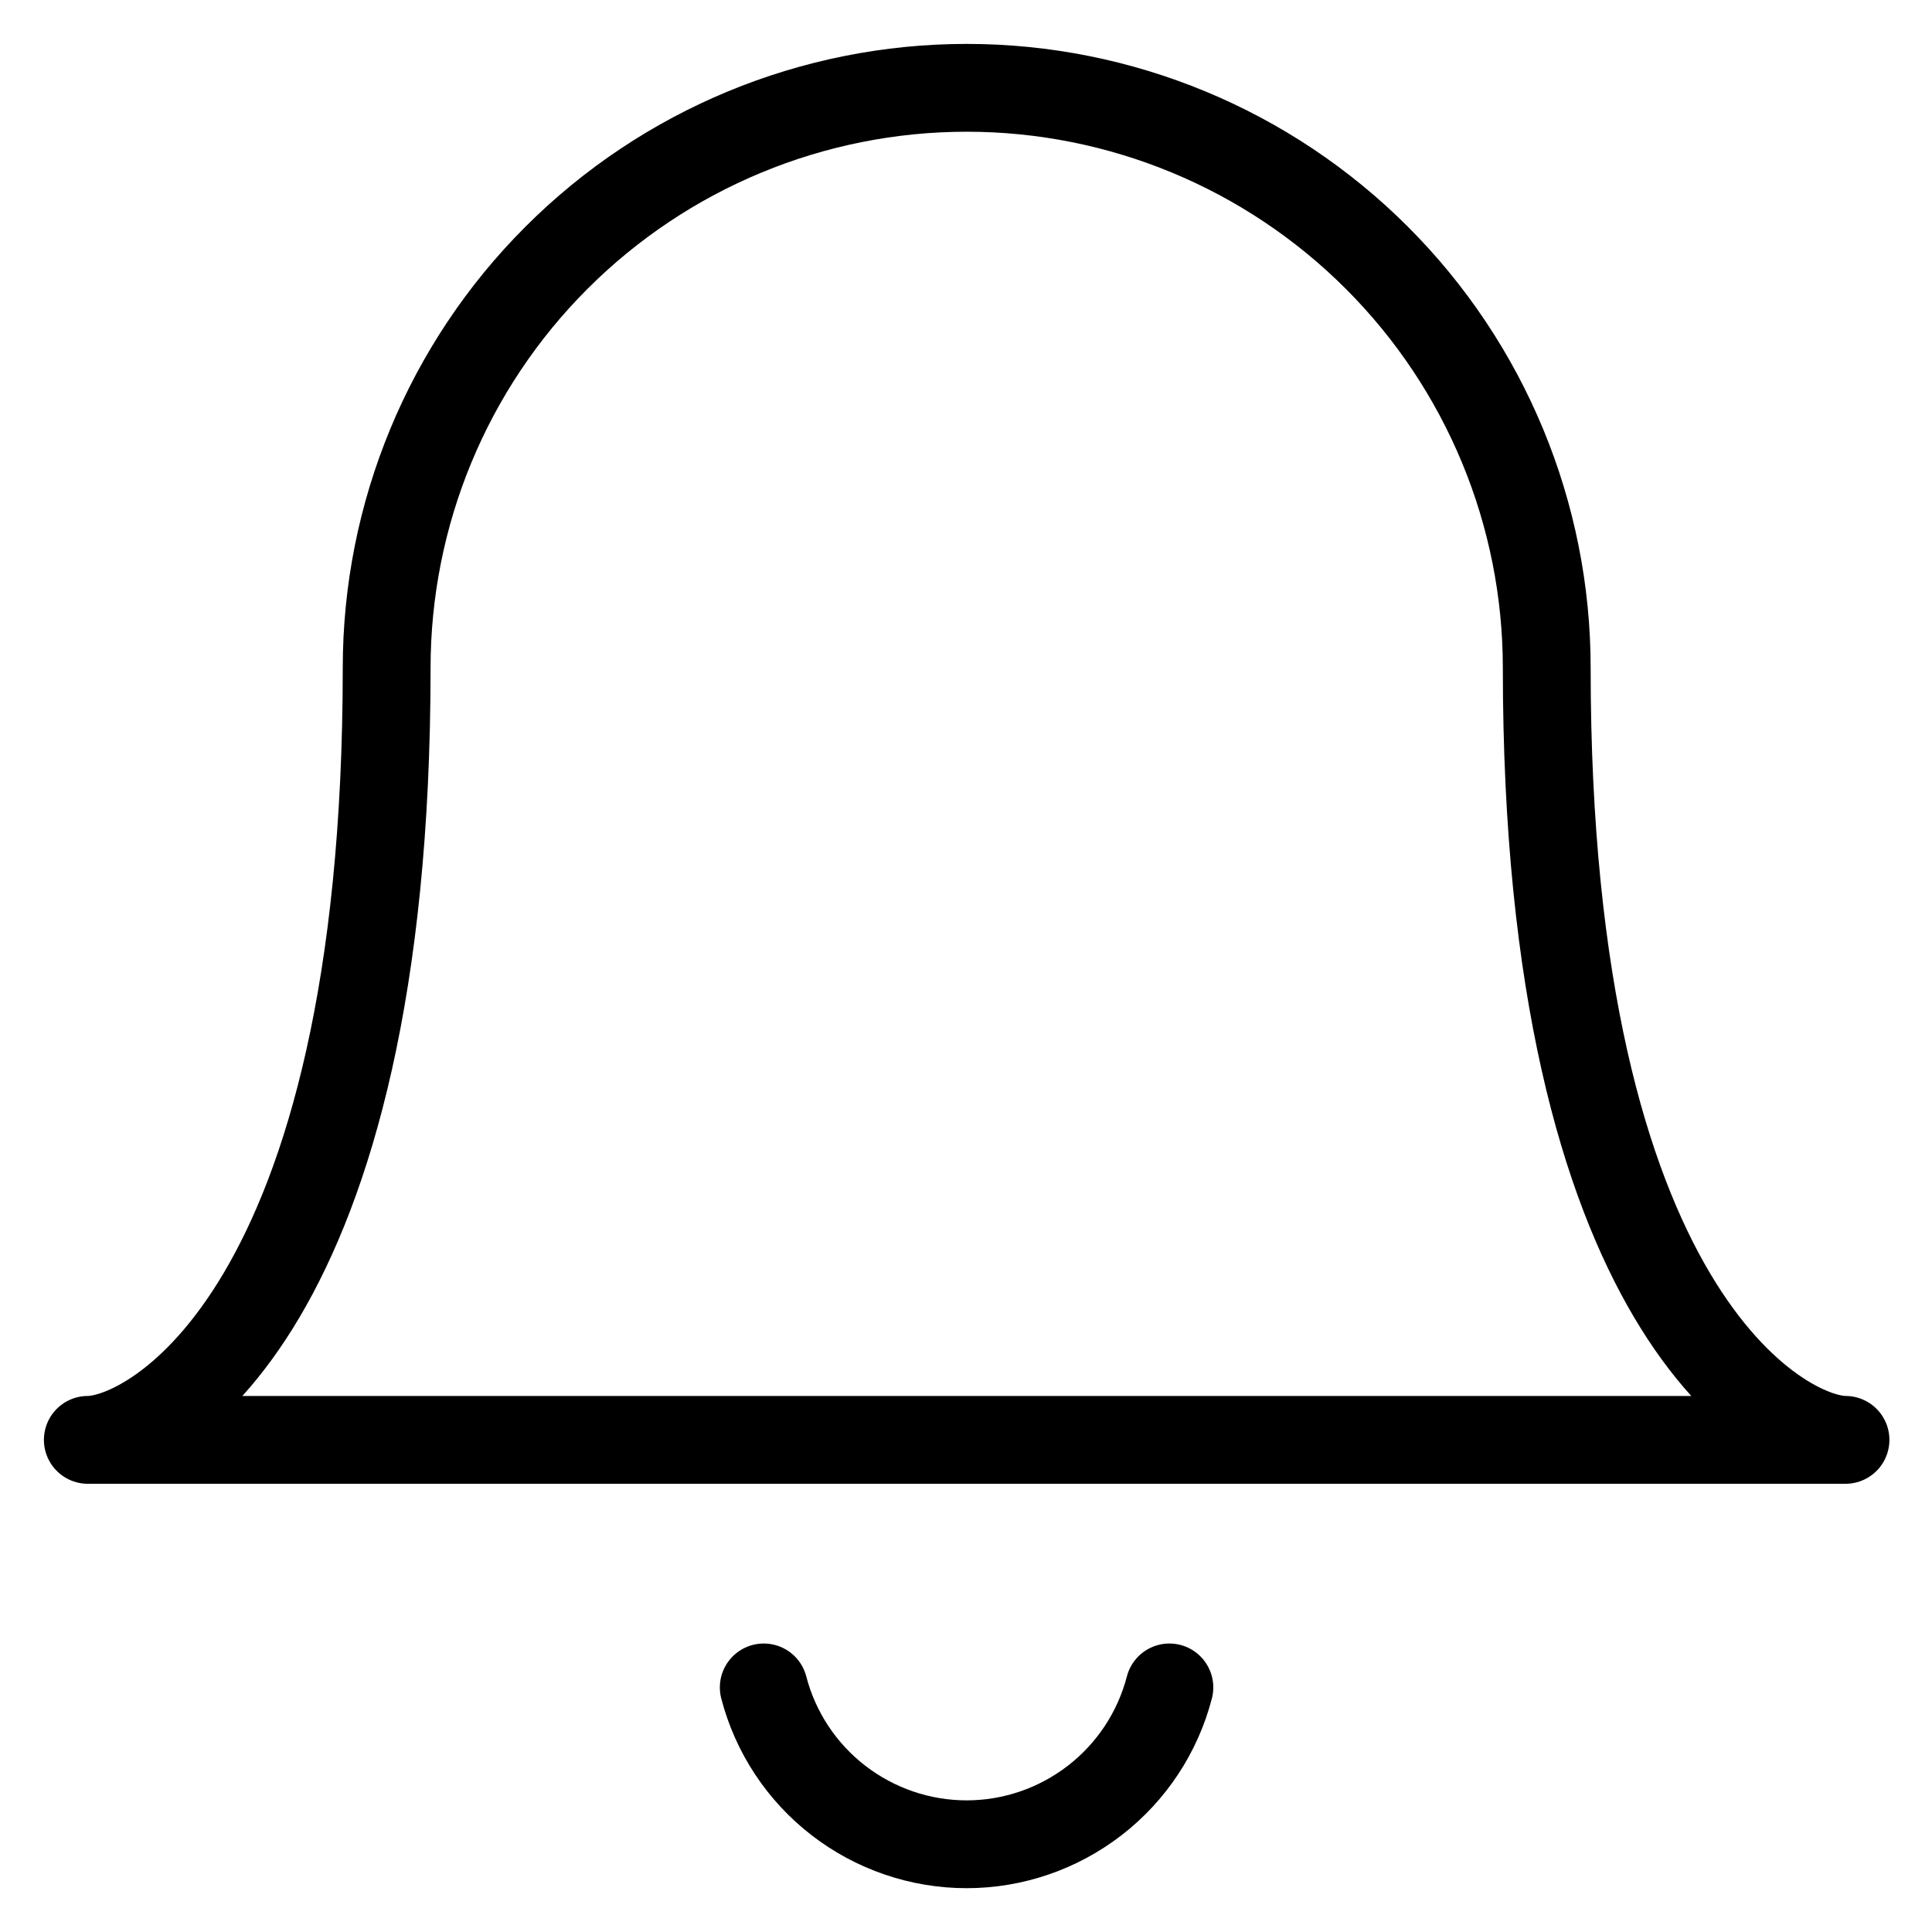 <svg preserveAspectRatio="none" width="100%" height="100%" overflow="visible" style="display: block;" viewBox="0 0 22 22" fill="none" xmlns="http://www.w3.org/2000/svg">
<g id="Group">
<path id="Vector" d="M11.008 1C12.759 1 14.439 1.696 15.678 2.935C16.917 4.173 17.613 5.853 17.613 7.605C17.613 14.949 20.292 16.396 21.015 16.396H1C1.739 16.396 4.403 14.934 4.403 7.605C4.403 5.853 5.098 4.173 6.337 2.935C7.576 1.696 9.256 1 11.008 1V1Z" stroke="#000001" stroke-linecap="round" stroke-linejoin="round"/>
<path id="Vector_2" d="M8.697 19.215C8.83 19.727 9.129 20.179 9.547 20.502C9.965 20.825 10.479 21.001 11.007 21.001C11.535 21.001 12.048 20.825 12.466 20.502C12.884 20.179 13.183 19.727 13.316 19.215" stroke="#000001" stroke-linecap="round" stroke-linejoin="round"/>
</g>
</svg>

